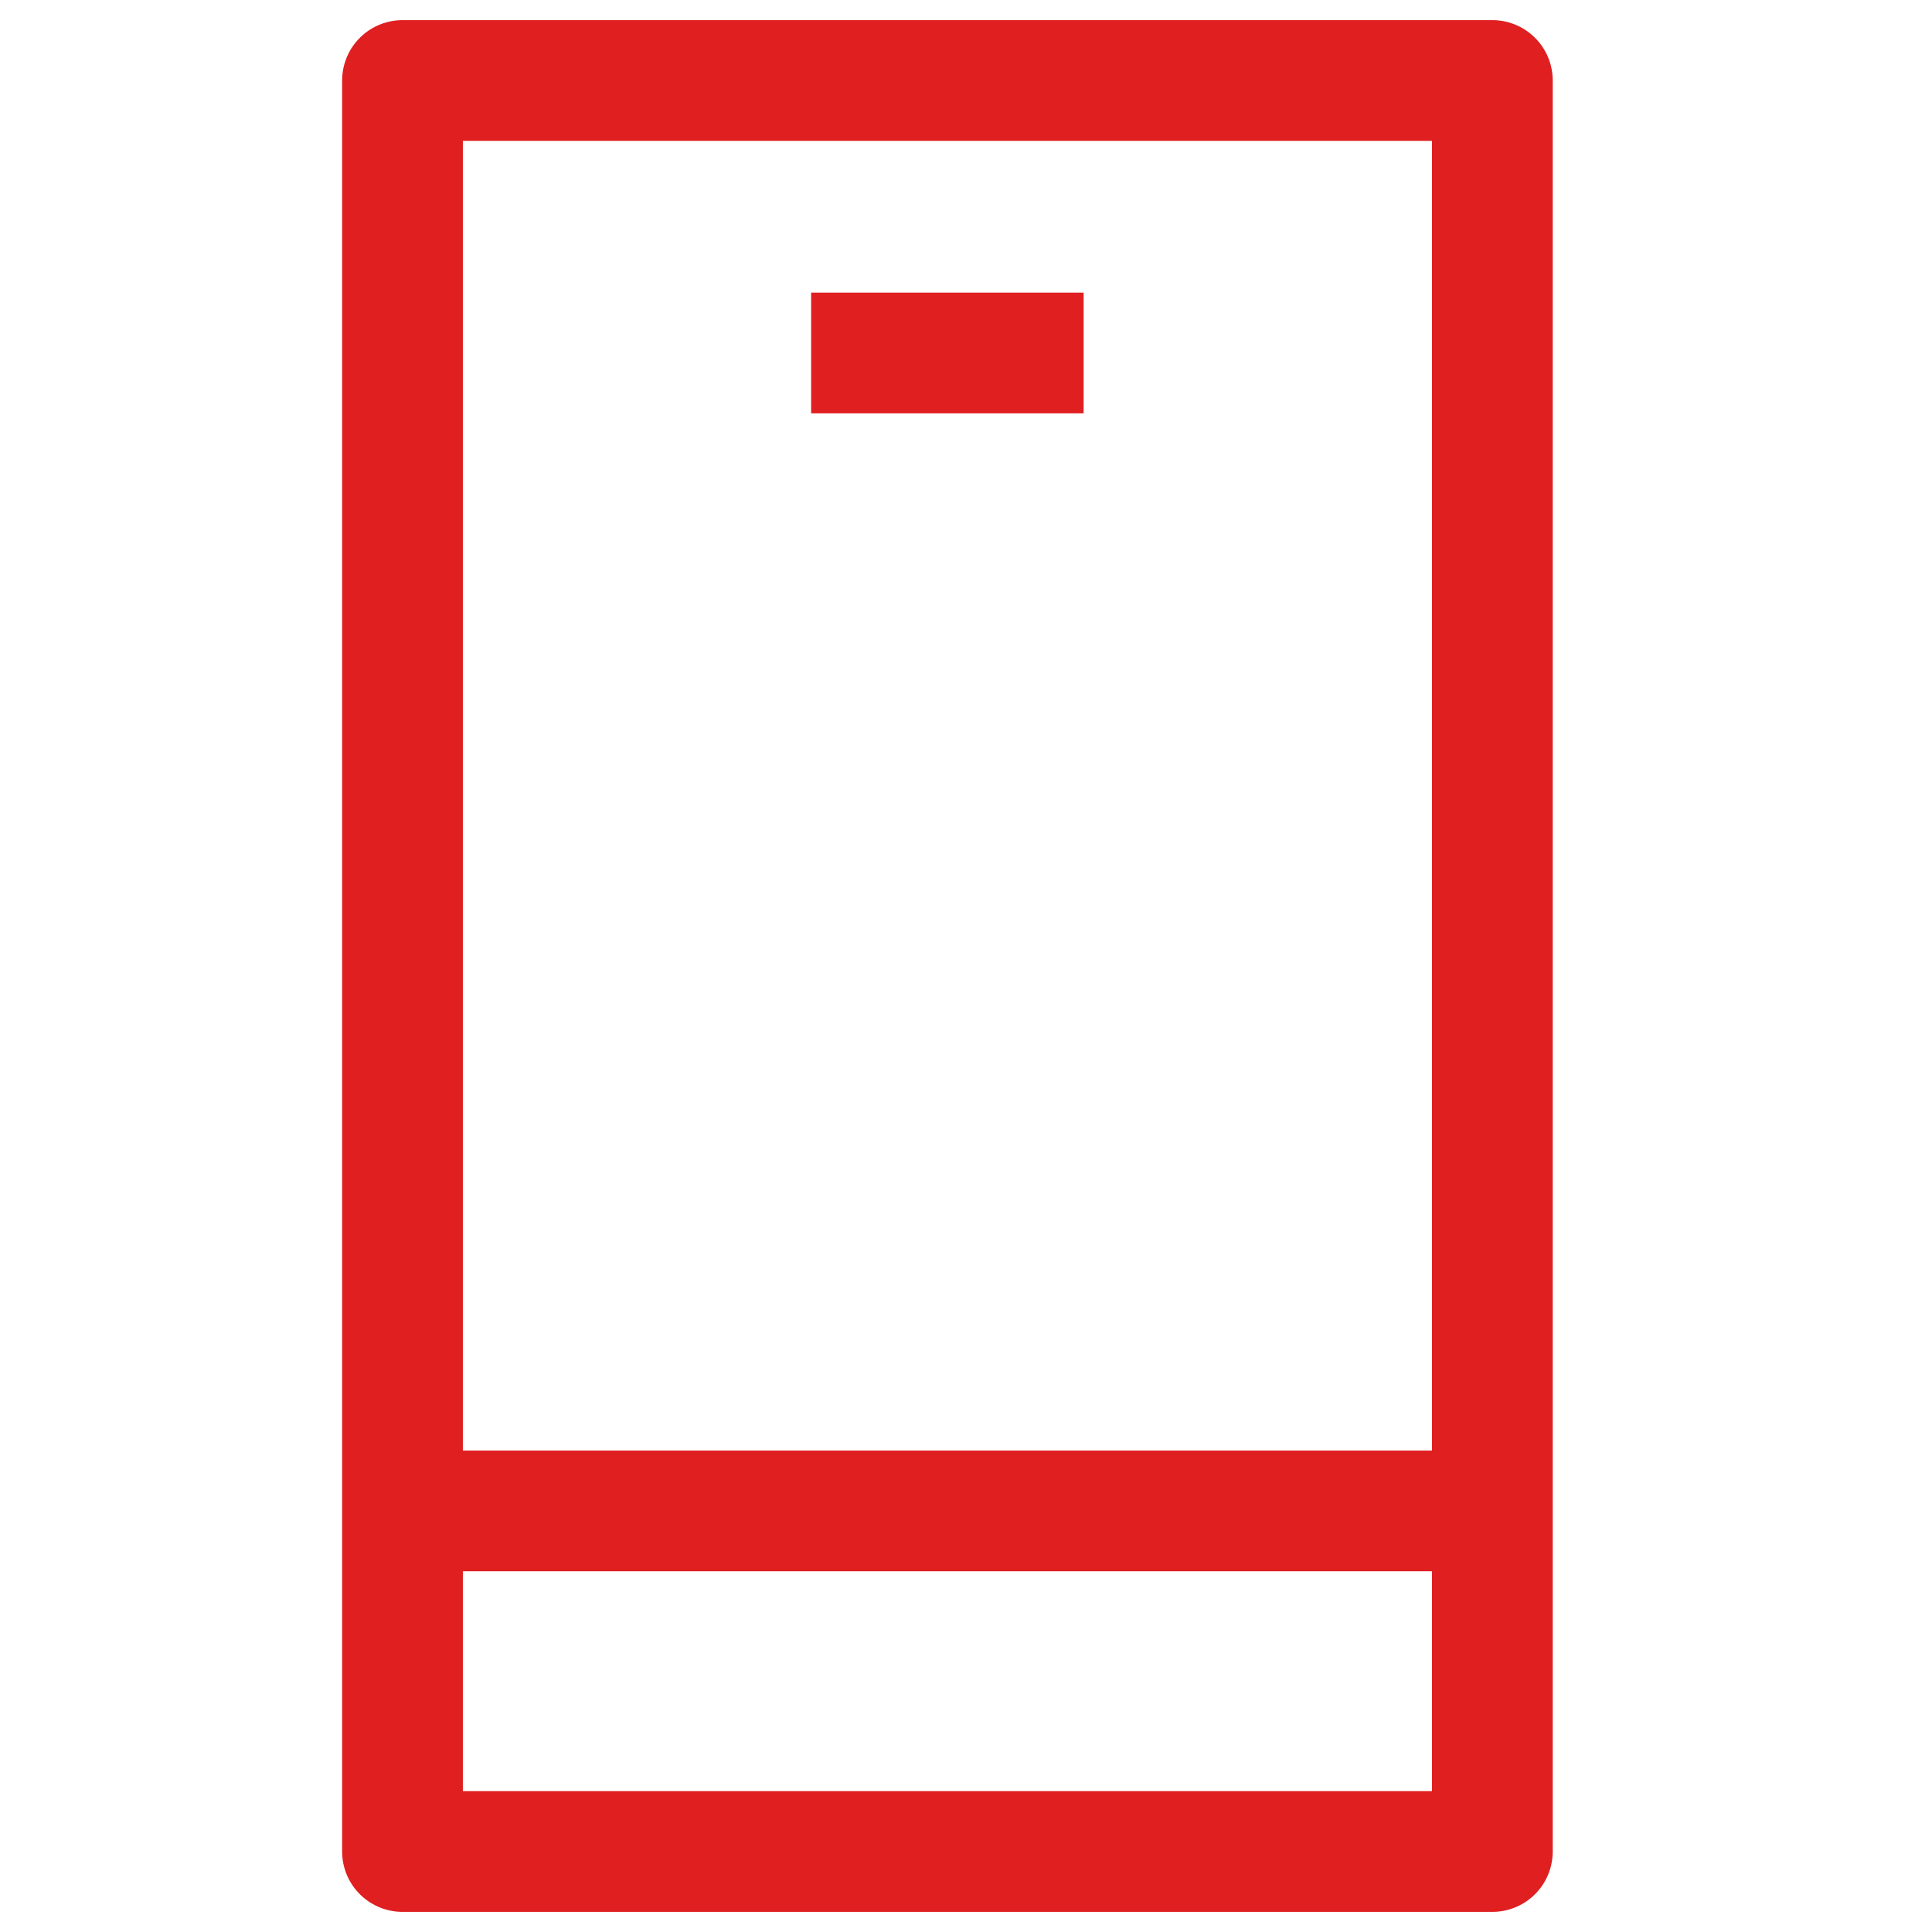 <svg width="48" height="48" viewBox="0 0 48 48" fill="none" xmlns="http://www.w3.org/2000/svg">
<path d="M37.077 2H10V46H37.077V2Z" stroke="#E01F21" stroke-width="3" stroke-linejoin="round"/>
<path d="M10 37.538H37.077" stroke="#E01F21" stroke-width="3" stroke-linejoin="round"/>
<path d="M20.152 8.77H26.922" stroke="#E01F21" stroke-width="3" stroke-linejoin="round"/>
</svg>
